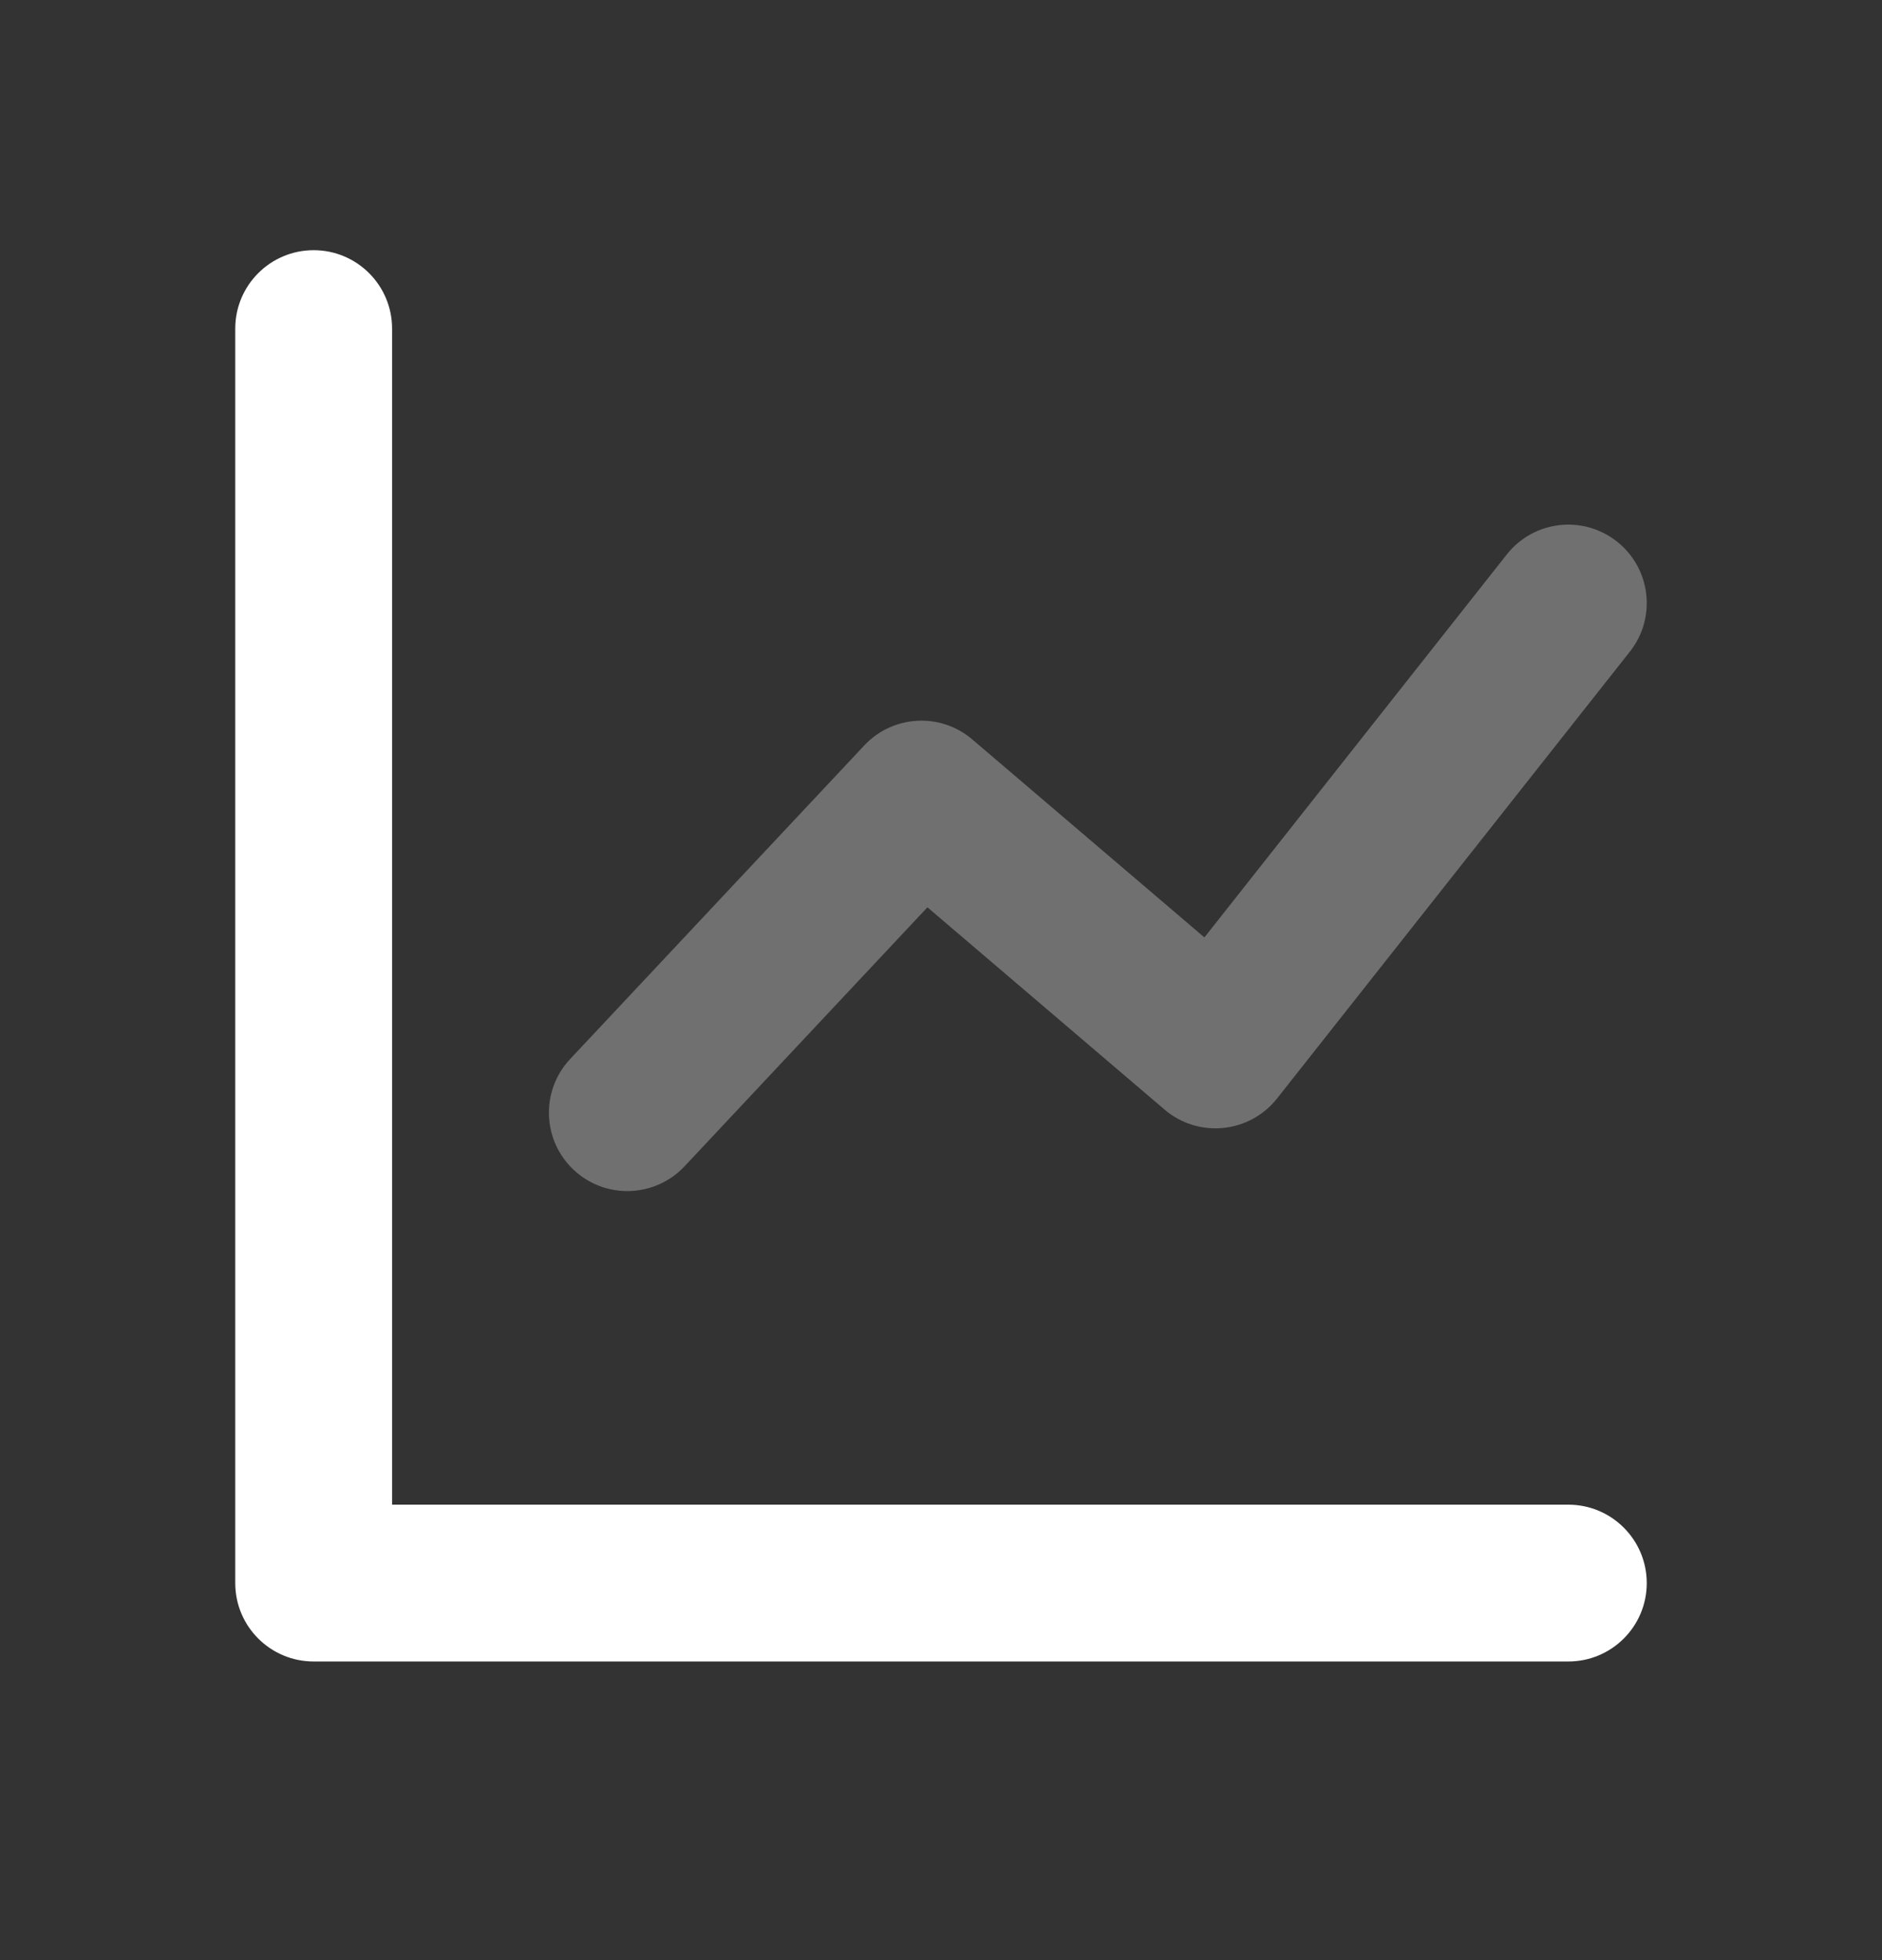 <svg width="24" height="25" viewBox="0 0 24 25" fill="none" xmlns="http://www.w3.org/2000/svg">
<rect x="0" y="0" width="24" height="25" fill="#333333" stroke="none"/>
<path d="M5 19.191H20C20.552 19.191 21 19.639 21 20.191C21 20.744 20.552 21.191 20 21.191H4C3.448 21.191 3 20.744 3 20.191V4.191C3 3.639 3.448 3.191 4 3.191C4.552 3.191 5 3.639 5 4.191V19.191Z" fill="white"/>
<path opacity="0.3" d="M8.73 14.875C8.352 15.278 7.719 15.299 7.316 14.921C6.913 14.543 6.893 13.91 7.27 13.508L11.021 9.508C11.386 9.118 11.993 9.084 12.399 9.431L15.359 11.956L19.215 7.072C19.557 6.638 20.186 6.564 20.62 6.907C21.053 7.249 21.127 7.878 20.785 8.311L16.285 14.011C15.933 14.456 15.282 14.52 14.851 14.152L11.827 11.572L8.73 14.875Z" fill="white"/>
</svg>
